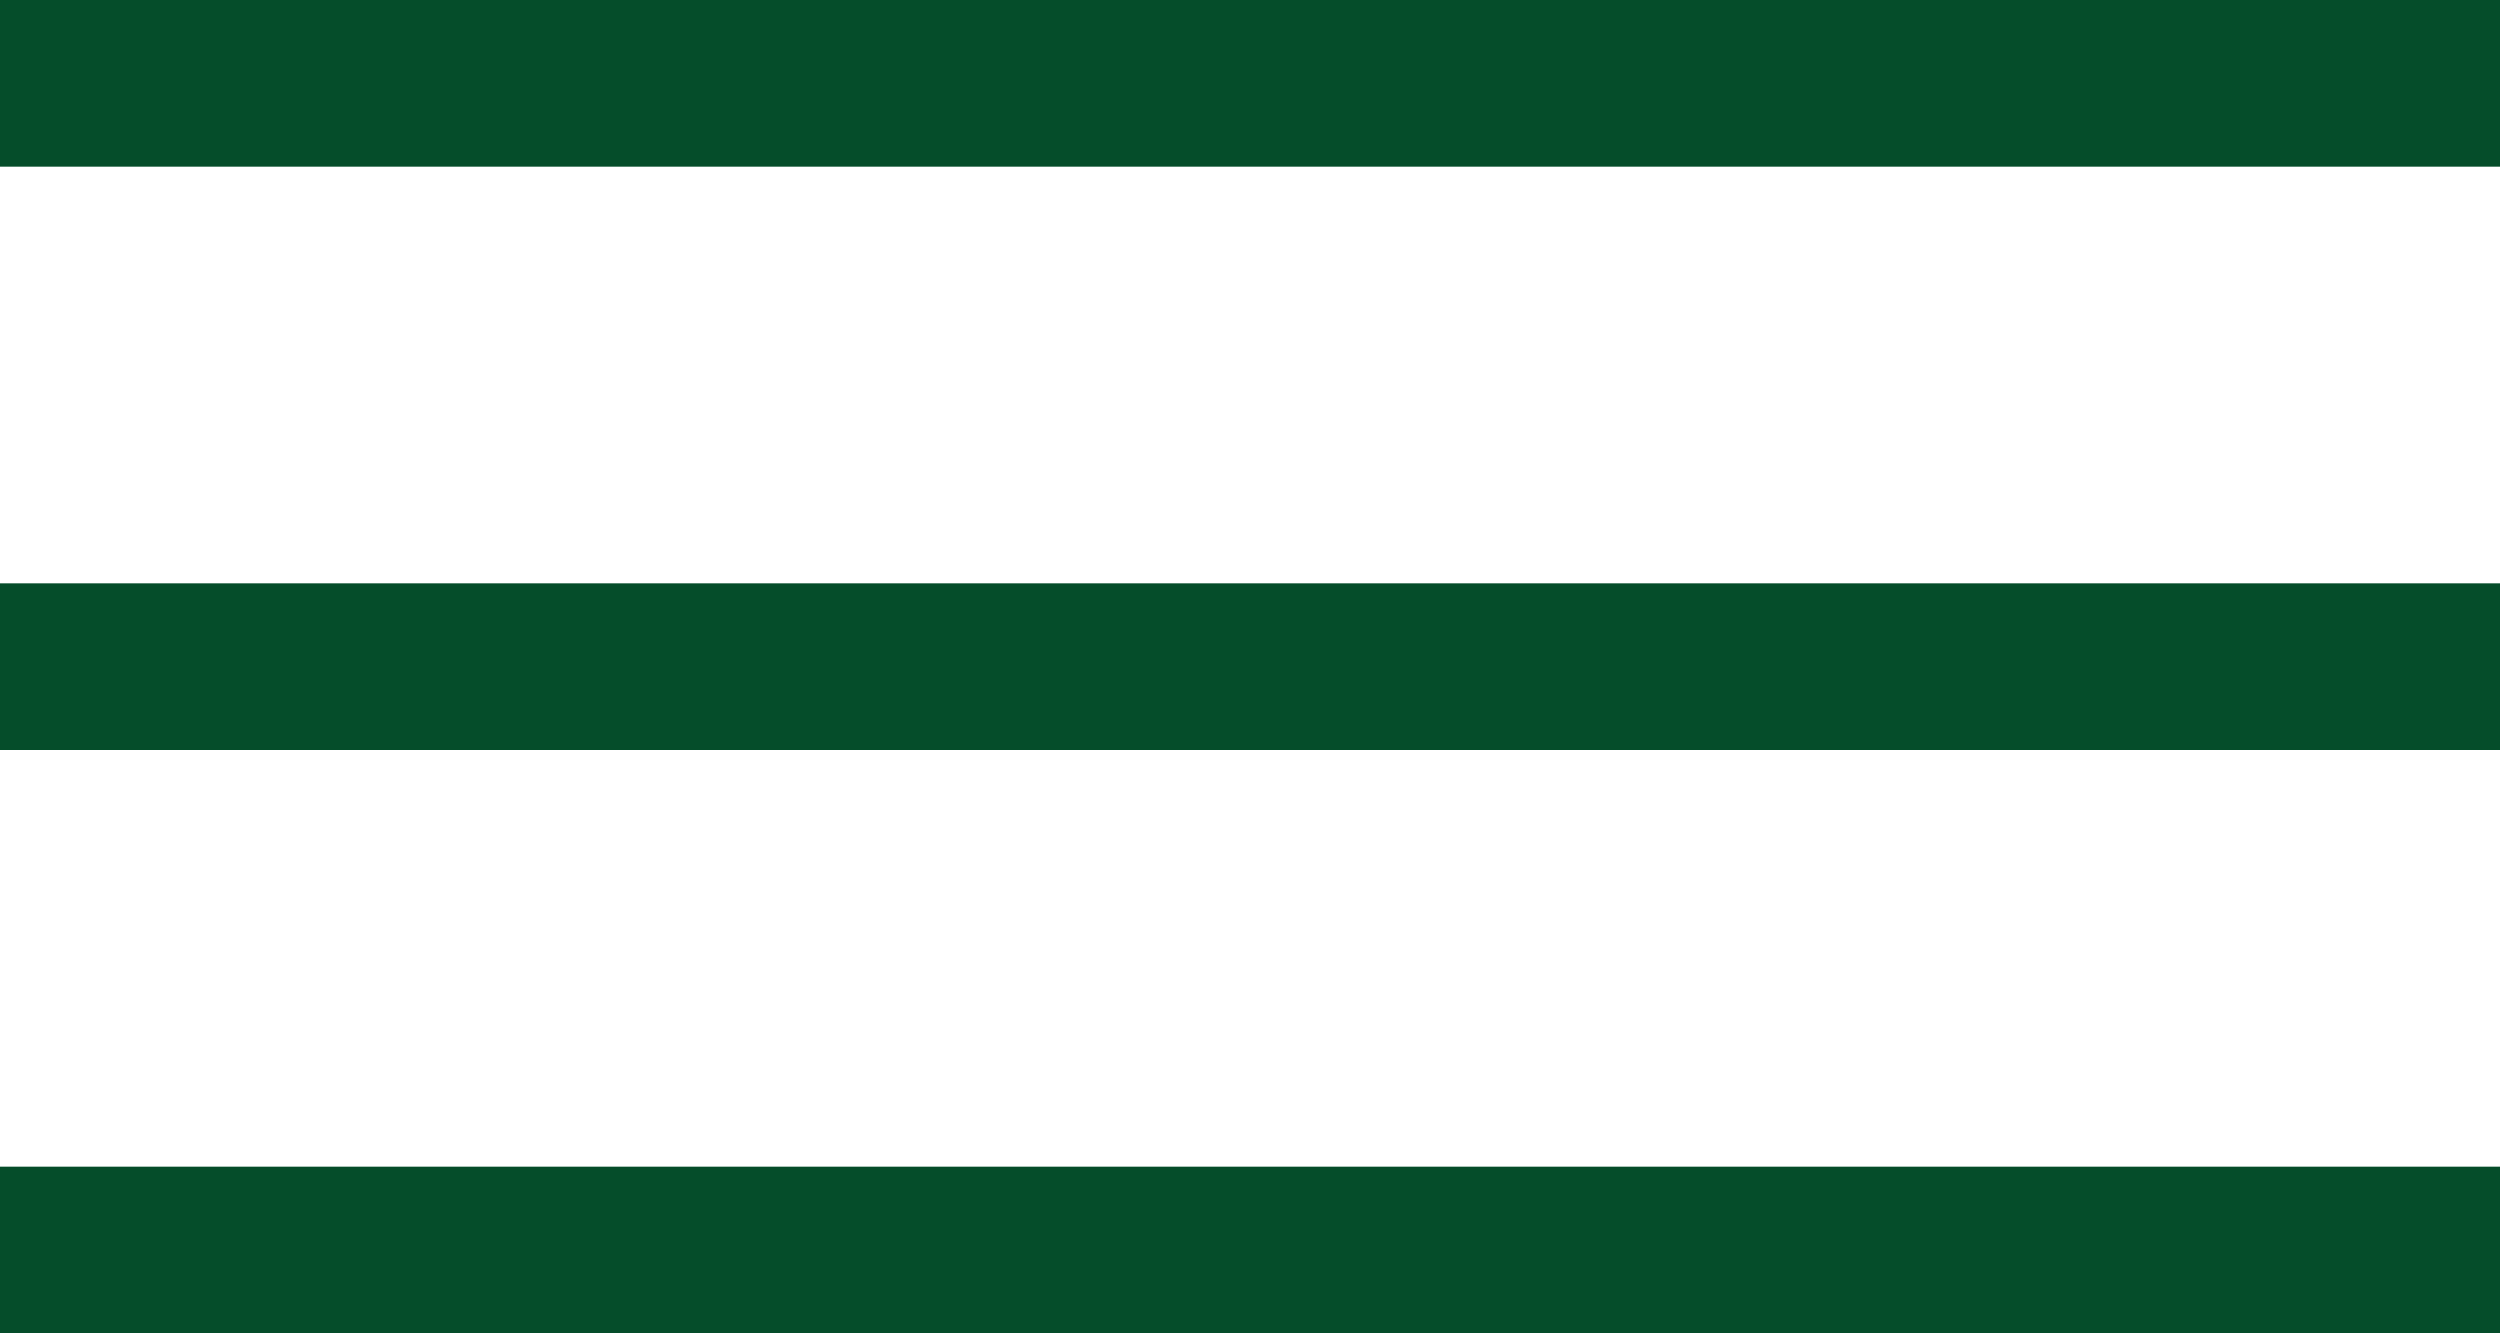 <?xml version="1.0" encoding="UTF-8"?> <svg xmlns="http://www.w3.org/2000/svg" width="30" height="16" viewBox="0 0 30 16" fill="none"><line y1="1" x2="30" y2="1" stroke="#054D2A" stroke-width="2"></line><line y1="8" x2="30" y2="8" stroke="#054D2A" stroke-width="2"></line><line y1="15" x2="30" y2="15" stroke="#054D2A" stroke-width="2"></line></svg> 